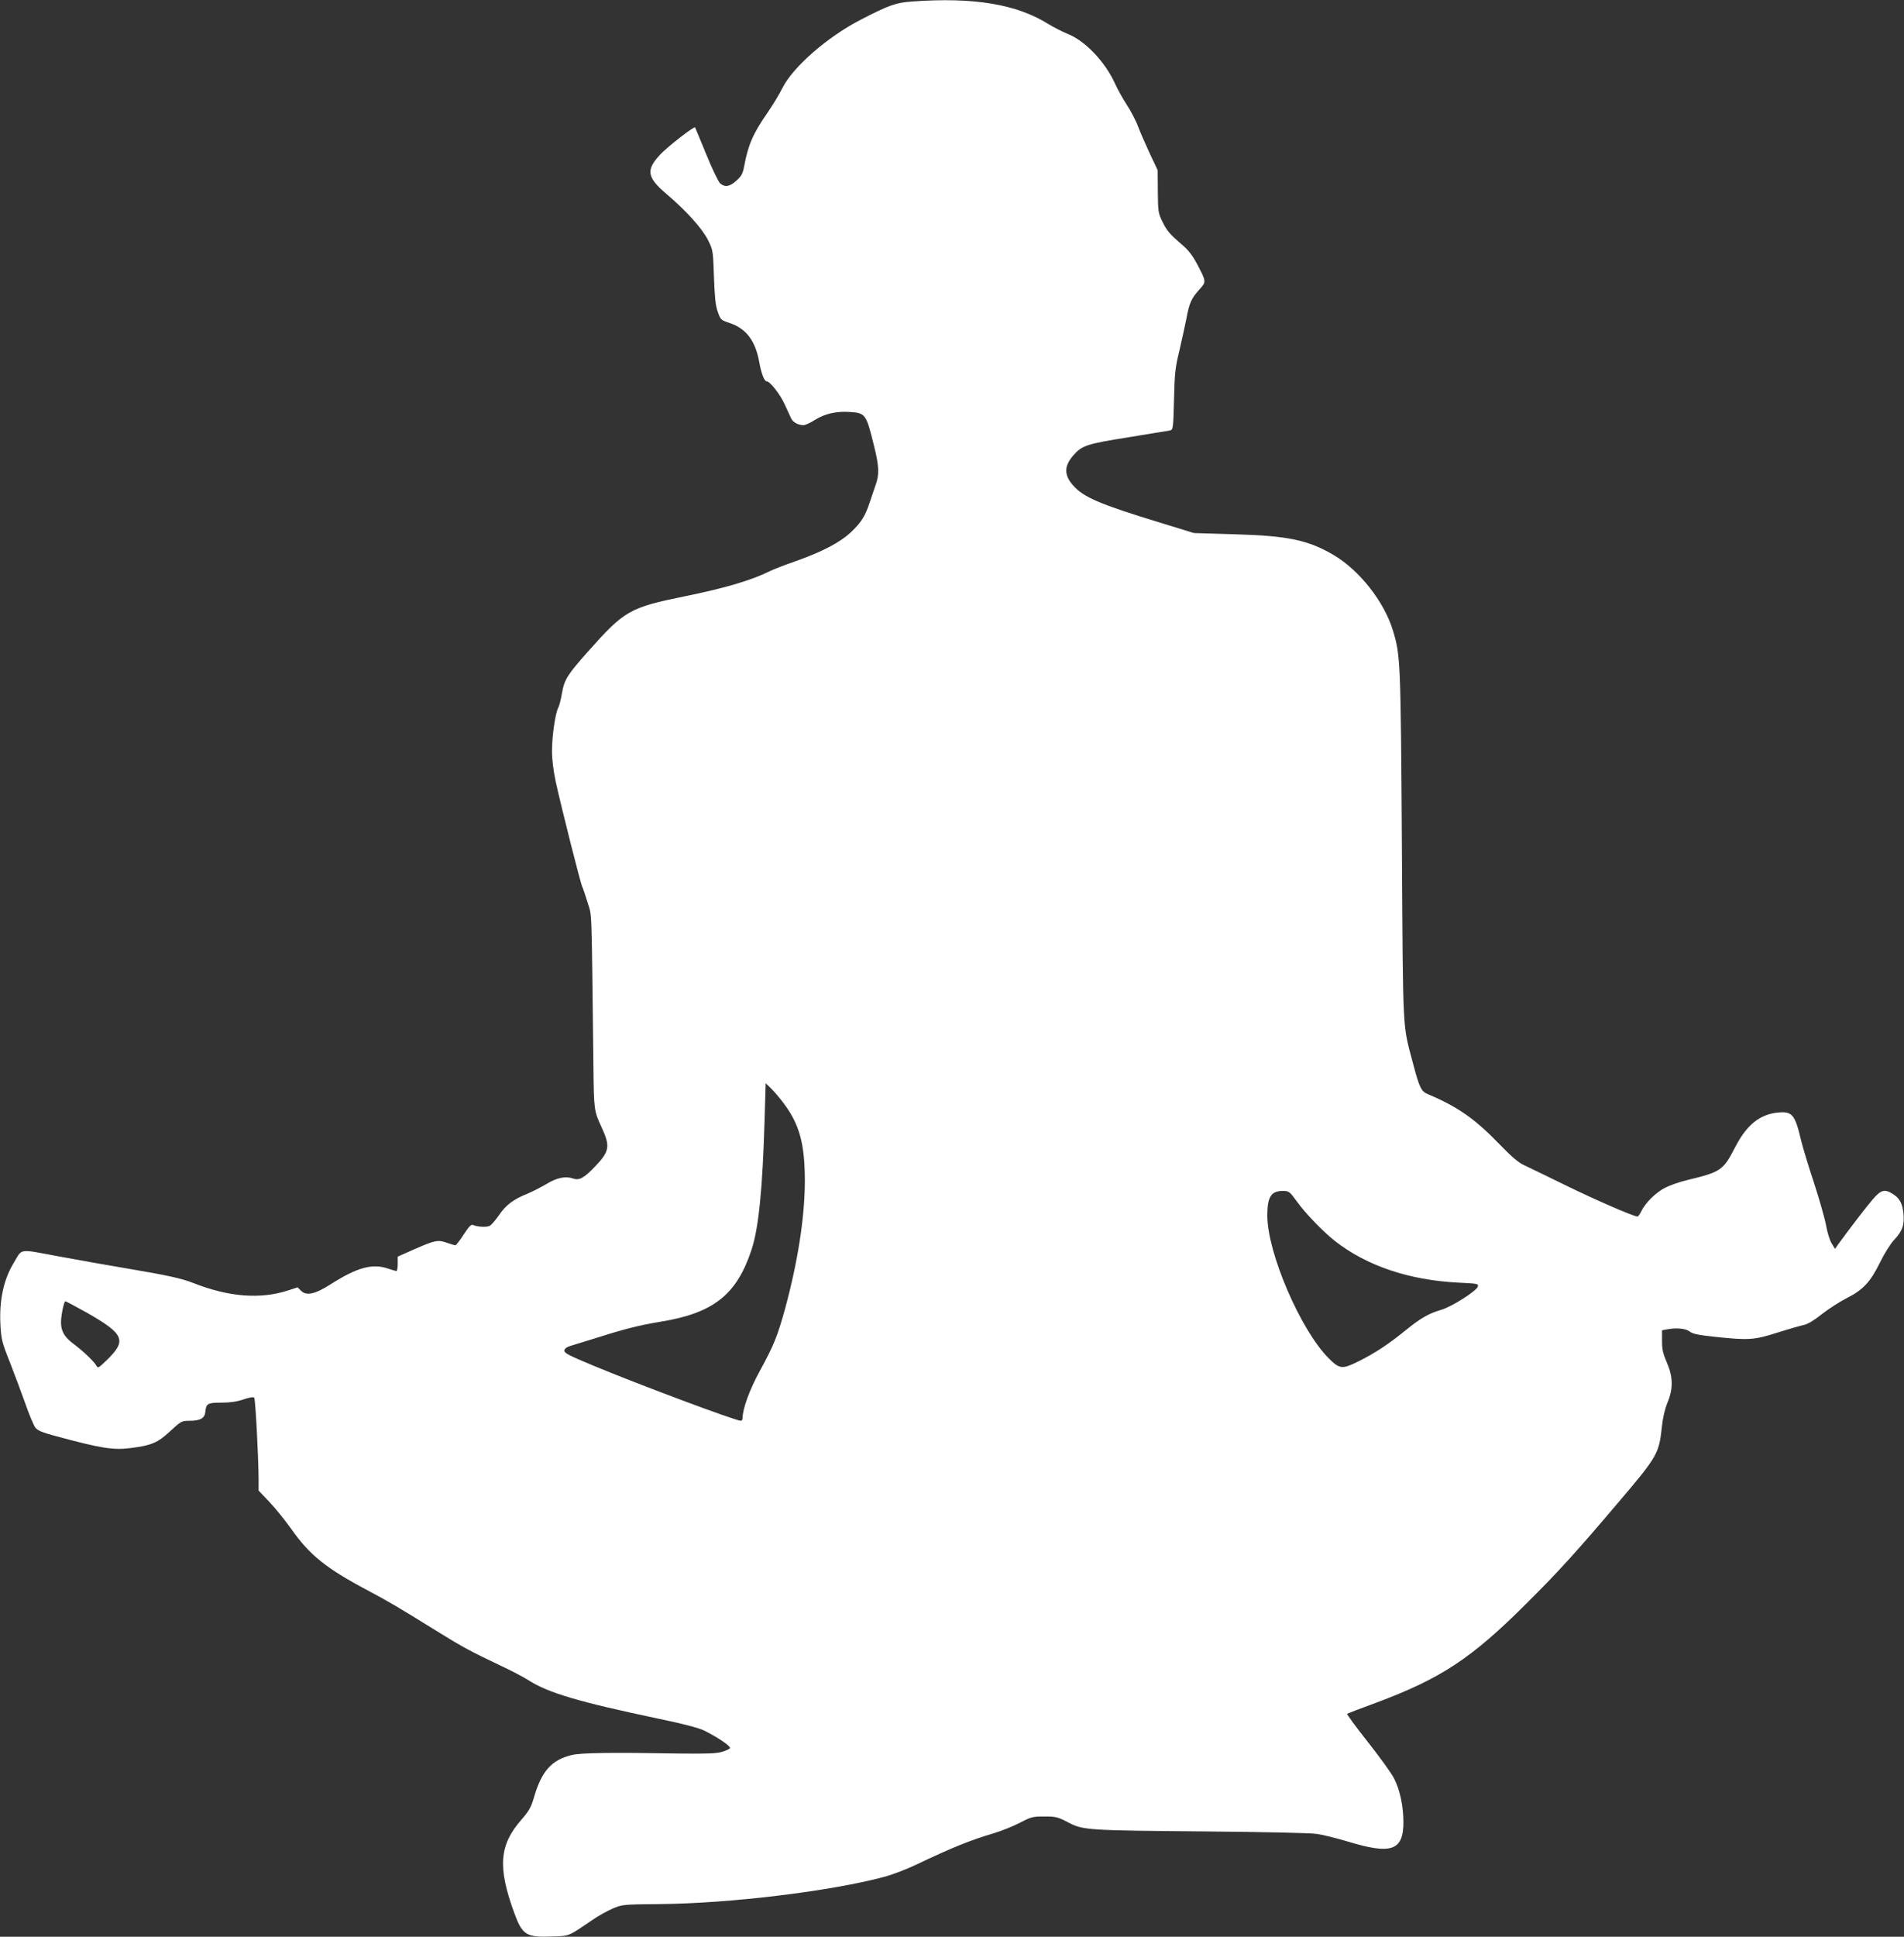 <?xml version="1.0" standalone="no"?>
<!DOCTYPE svg PUBLIC "-//W3C//DTD SVG 20010904//EN"
 "http://www.w3.org/TR/2001/REC-SVG-20010904/DTD/svg10.dtd">
<svg version="1.0" xmlns="http://www.w3.org/2000/svg"
 width="1259pt" height="1280pt" viewBox="0 0 1259 1280"
 preserveAspectRatio="xMidYMid meet">
<rect x="0" y="0" width="1259" height="1280" fill="#333333" stroke="none"/>
<g transform="translate(0,1280) scale(0.1,-0.1)"
fill="#ffffff" stroke="none">
<path d="M6030 12790 c-107 -8 -150 -23 -340 -121 -219 -113 -446 -311 -516
-450 -20 -41 -65 -114 -99 -164 -96 -138 -128 -212 -155 -357 -9 -47 -18 -63
-51 -92 -43 -40 -76 -45 -107 -18 -11 9 -53 96 -92 192 -39 96 -73 176 -74
178 -8 8 -185 -130 -231 -180 -95 -102 -87 -150 41 -259 132 -112 238 -230
276 -306 33 -67 33 -70 39 -243 5 -135 10 -188 25 -230 19 -54 20 -55 82 -76
108 -37 168 -118 193 -260 13 -71 33 -124 48 -124 22 0 87 -82 118 -149 19
-42 40 -86 45 -97 11 -25 48 -44 81 -44 12 0 46 16 76 35 65 41 143 59 234 52
100 -7 105 -14 157 -226 33 -132 35 -188 10 -256 -11 -33 -29 -85 -39 -115
-30 -91 -56 -133 -124 -197 -75 -70 -191 -130 -372 -194 -66 -23 -140 -51
-165 -64 -124 -61 -293 -111 -562 -166 -364 -74 -399 -94 -638 -363 -139 -156
-158 -187 -174 -277 -7 -41 -18 -85 -25 -97 -19 -35 -41 -188 -41 -285 0 -56
9 -128 24 -200 35 -161 165 -677 176 -697 5 -10 21 -57 36 -106 29 -98 25 16
38 -1084 3 -286 4 -292 54 -400 58 -126 53 -158 -41 -257 -73 -77 -106 -96
-146 -82 -51 18 -110 6 -181 -38 -36 -21 -91 -49 -122 -62 -93 -37 -143 -75
-187 -140 -23 -33 -51 -66 -62 -72 -21 -11 -80 -8 -111 5 -12 6 -26 -8 -62
-63 -25 -39 -50 -71 -55 -71 -4 0 -28 7 -51 15 -64 23 -81 19 -211 -37 l-119
-53 0 -47 c0 -27 -4 -48 -8 -48 -5 0 -30 7 -56 16 -103 35 -202 9 -377 -102
-106 -68 -163 -80 -199 -44 l-22 22 -62 -20 c-183 -60 -392 -44 -626 48 -77
31 -185 54 -430 95 -118 20 -325 56 -458 81 -276 51 -242 56 -301 -42 -67
-110 -97 -248 -88 -411 5 -93 10 -114 60 -240 30 -76 76 -200 103 -275 26 -75
57 -149 68 -163 16 -20 46 -32 131 -55 303 -82 383 -95 499 -80 137 17 180 35
262 112 72 66 75 68 126 68 73 0 102 17 106 60 5 54 15 60 106 60 57 0 101 6
145 21 38 13 66 18 72 12 8 -8 28 -383 29 -541 l0 -73 73 -77 c40 -42 103
-121 141 -174 123 -175 229 -261 506 -408 153 -82 187 -102 470 -277 156 -97
216 -129 410 -221 69 -32 150 -75 182 -95 132 -85 331 -144 868 -257 168 -35
262 -60 300 -79 86 -43 172 -101 167 -114 -2 -6 -26 -17 -53 -25 -38 -11 -102
-13 -279 -11 -452 8 -657 5 -715 -10 -134 -33 -199 -106 -250 -283 -19 -63
-32 -87 -82 -144 -147 -168 -158 -313 -48 -615 54 -148 79 -164 252 -157 116
4 102 -2 265 109 37 26 97 59 133 75 65 27 67 28 310 30 467 4 1133 85 1487
180 50 13 145 49 210 80 242 115 358 162 517 209 49 15 125 45 169 68 75 39
85 42 162 42 77 0 89 -3 158 -39 101 -52 119 -53 917 -60 360 -3 687 -10 725
-16 39 -5 131 -28 205 -50 291 -89 370 -61 370 128 0 105 -23 212 -61 287 -16
33 -95 142 -174 242 -79 100 -141 184 -137 187 5 3 89 35 187 71 435 162 635
294 1006 665 208 207 322 333 598 658 261 307 271 324 290 502 6 60 20 119 37
160 39 93 37 172 -5 267 -25 58 -31 85 -31 141 l0 70 31 6 c63 12 125 7 152
-14 20 -16 56 -23 167 -35 226 -24 259 -21 417 29 76 24 154 46 173 50 22 4
66 30 117 71 45 35 119 83 163 105 109 55 158 107 221 236 30 61 69 123 94
150 55 58 69 99 61 176 -7 67 -25 99 -71 128 -54 33 -77 27 -133 -38 -41 -48
-145 -183 -228 -297 l-20 -29 -22 36 c-13 20 -29 73 -37 118 -8 45 -44 171
-79 279 -36 108 -75 237 -87 286 -39 167 -58 190 -146 183 -124 -10 -212 -80
-289 -229 -80 -155 -94 -164 -317 -218 -48 -11 -113 -34 -145 -50 -63 -32
-132 -100 -159 -156 -9 -19 -21 -35 -25 -35 -26 0 -290 115 -483 210 -121 59
-242 118 -270 131 -35 16 -82 56 -160 137 -162 168 -277 248 -472 330 -45 19
-57 42 -98 198 -72 275 -67 163 -75 1434 -8 1237 -9 1268 -60 1435 -58 189
-220 395 -390 496 -168 99 -301 128 -655 138 l-270 8 -215 66 c-412 126 -516
170 -587 252 -57 67 -57 124 3 194 58 67 89 77 366 121 139 23 263 43 274 45
21 5 22 11 27 202 4 175 8 213 35 323 16 69 37 165 47 214 19 104 33 135 87
194 45 50 45 50 -16 166 -30 57 -57 92 -101 130 -82 70 -101 93 -131 156 -25
51 -27 65 -28 195 l-1 140 -52 110 c-28 61 -63 140 -77 177 -13 37 -47 102
-75 145 -28 43 -62 105 -77 138 -65 145 -197 284 -312 330 -37 15 -95 45 -130
66 -208 131 -495 179 -902 149z m-853 -7275 c109 -143 144 -270 145 -515 0
-243 -46 -537 -131 -850 -50 -181 -74 -241 -167 -411 -68 -124 -113 -249 -114
-311 0 -10 -5 -18 -11 -18 -34 0 -661 234 -972 363 -168 70 -197 85 -195 102
2 13 16 23 43 31 22 7 105 32 185 57 180 57 276 80 409 102 350 57 503 179
601 477 47 143 73 407 86 866 l7 233 34 -33 c19 -18 55 -60 80 -93z m3401
-659 c54 -75 175 -200 247 -256 211 -166 494 -261 821 -277 124 -6 131 -7 126
-26 -7 -28 -174 -134 -241 -153 -84 -25 -137 -55 -233 -133 -117 -95 -205
-153 -313 -207 -110 -55 -127 -53 -200 20 -186 187 -405 697 -405 942 0 125
25 164 105 163 38 0 43 -4 93 -73z m-8001 -733 c246 -141 263 -182 128 -313
-54 -52 -58 -54 -68 -35 -18 30 -86 95 -149 142 -78 58 -96 105 -78 208 7 41
17 75 22 75 4 0 70 -35 145 -77z"/>
</g>
</svg>
